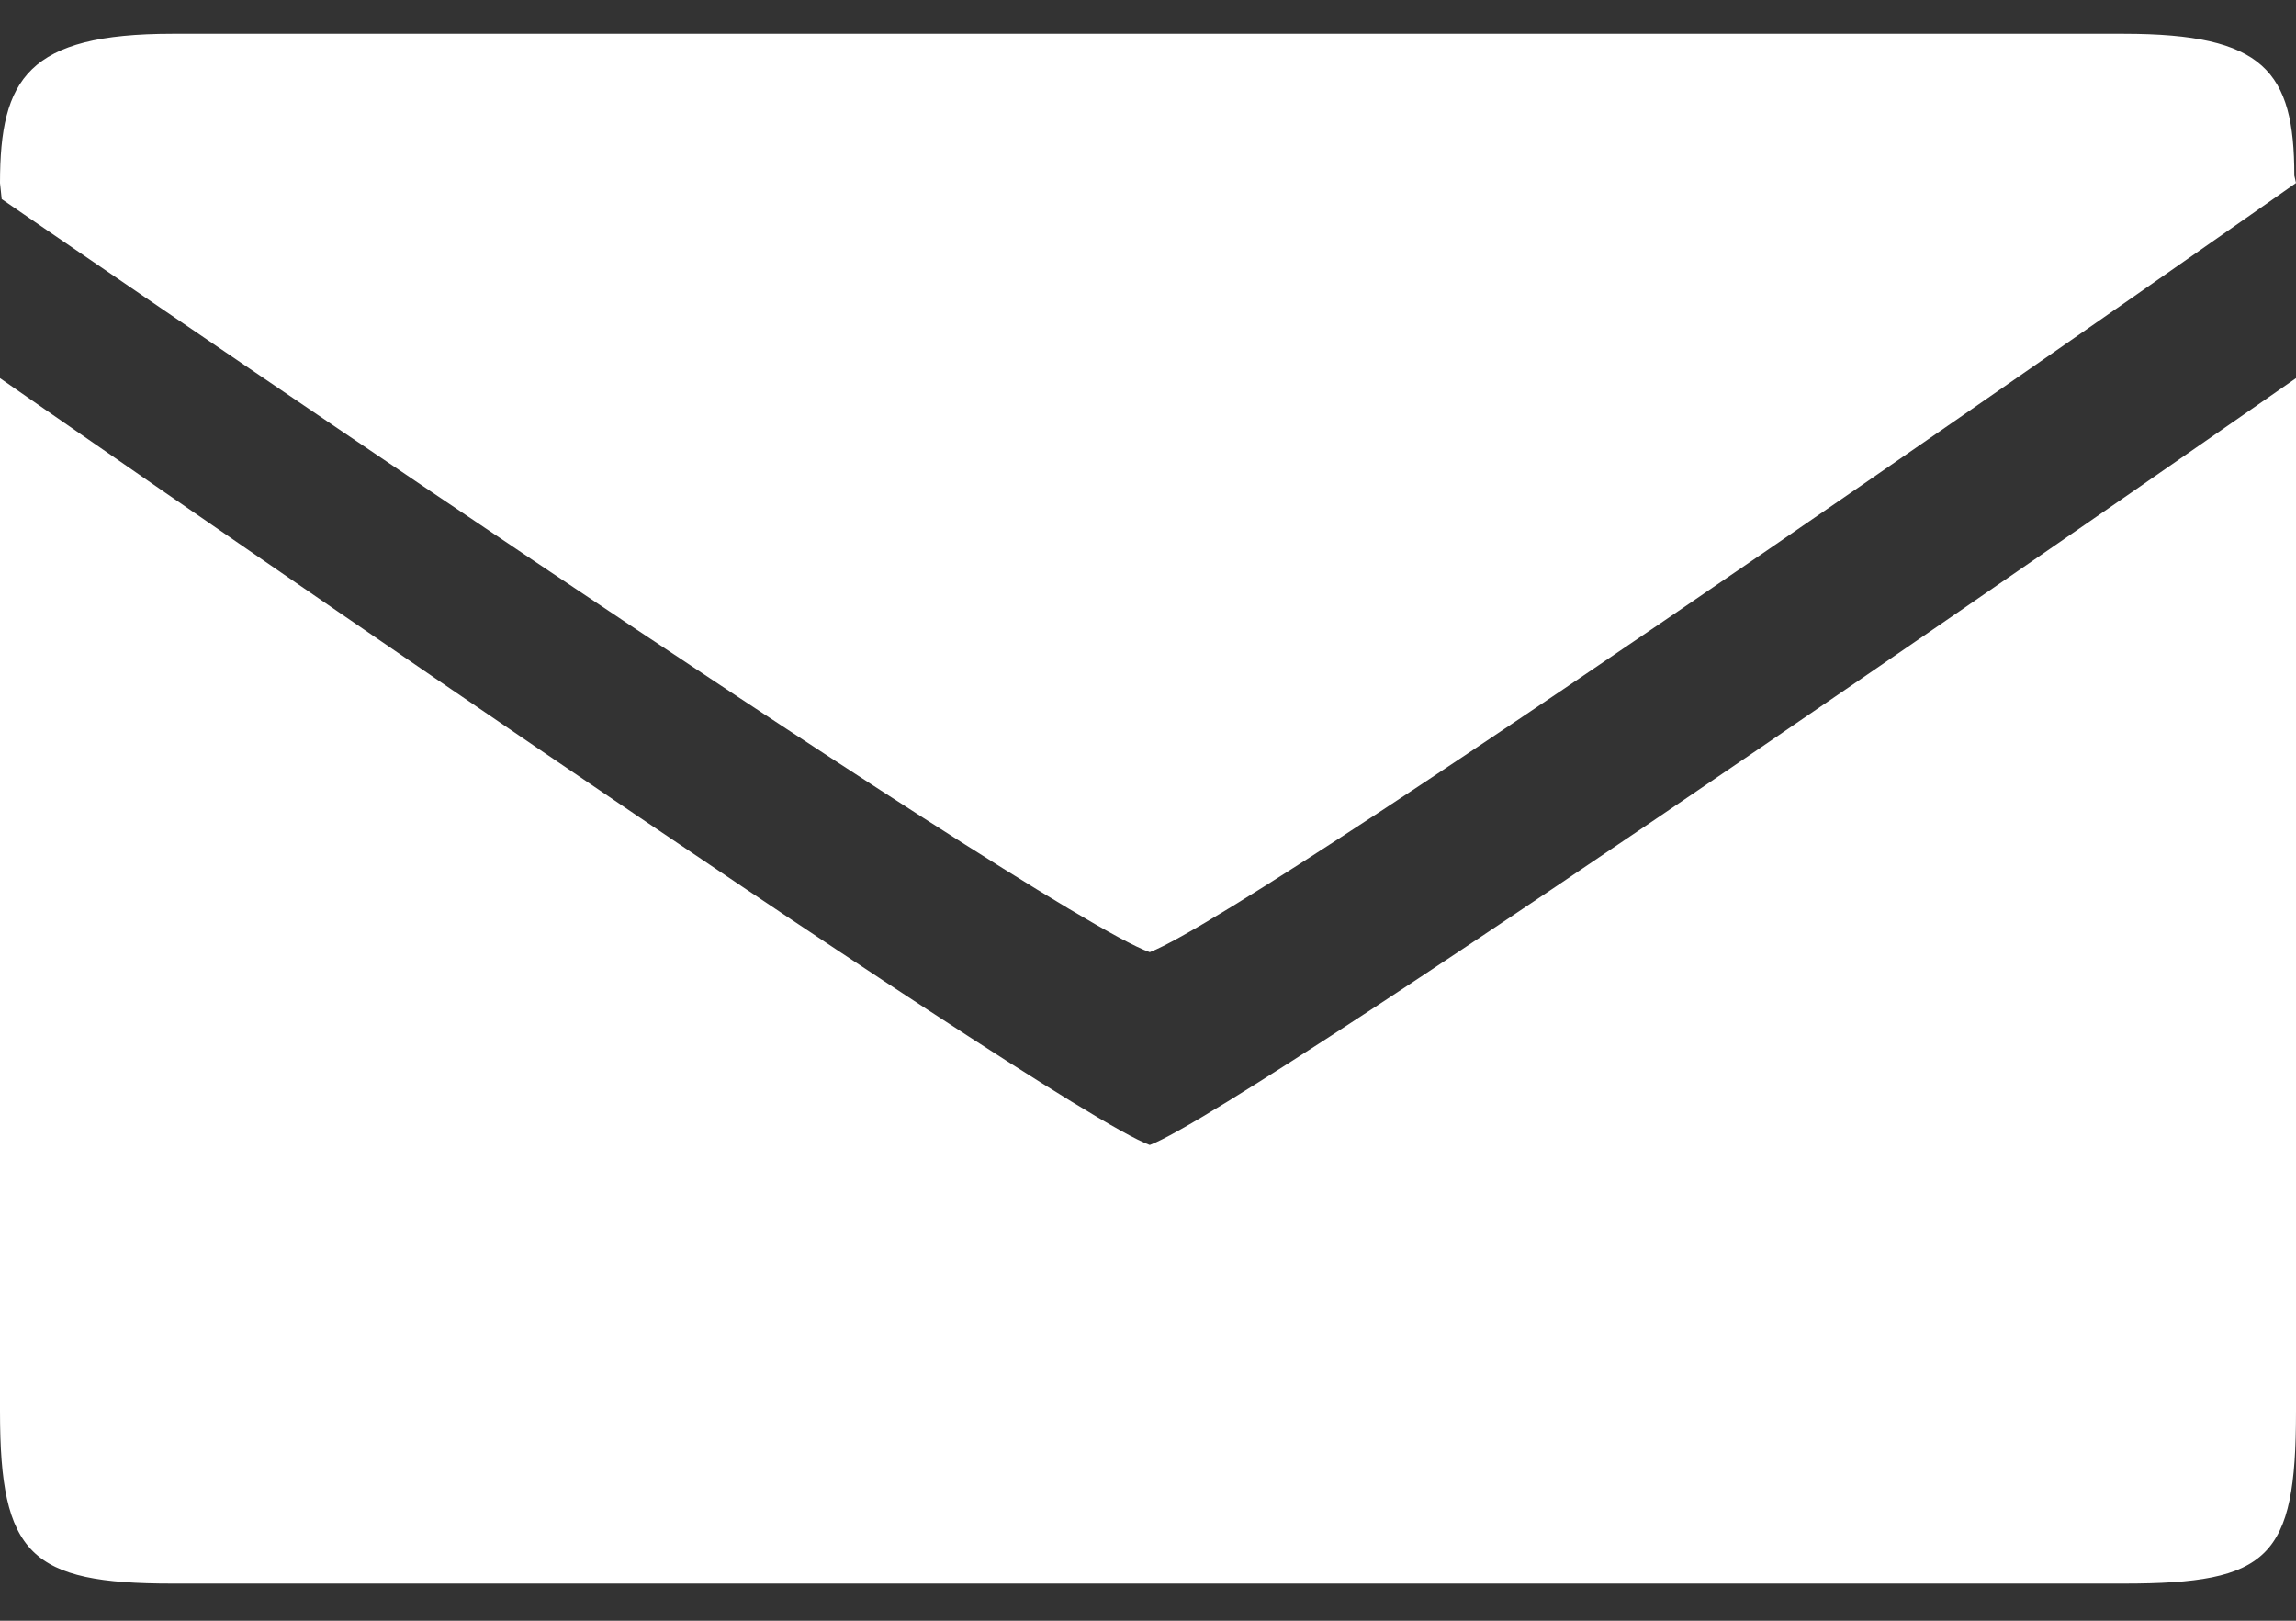 <?xml version="1.0" encoding="UTF-8"?> <svg xmlns="http://www.w3.org/2000/svg" width="34" height="24" viewBox="0 0 34 24" fill="none"><rect x="0" y="0" width="34" height="24" fill="#333333" stroke="none"/><path d="M34 20.9V5.6C34 5.6 18.53 16.395 17.026 16.955C15.546 16.421 0 5.6 0 5.6V20.9C0 23.025 0.451 23.45 2.55 23.45H31.45C33.6 23.45 34 23.077 34 20.9ZM33.975 2.6C33.975 1.052 33.524 0.5 31.45 0.5H2.55C0.416 0.5 0 1.163 0 2.71L0.025 2.948C0.025 2.948 15.384 13.522 17.026 14.1C18.759 13.428 34 2.71 34 2.71L33.975 2.6Z" fill="white"></path></svg> 